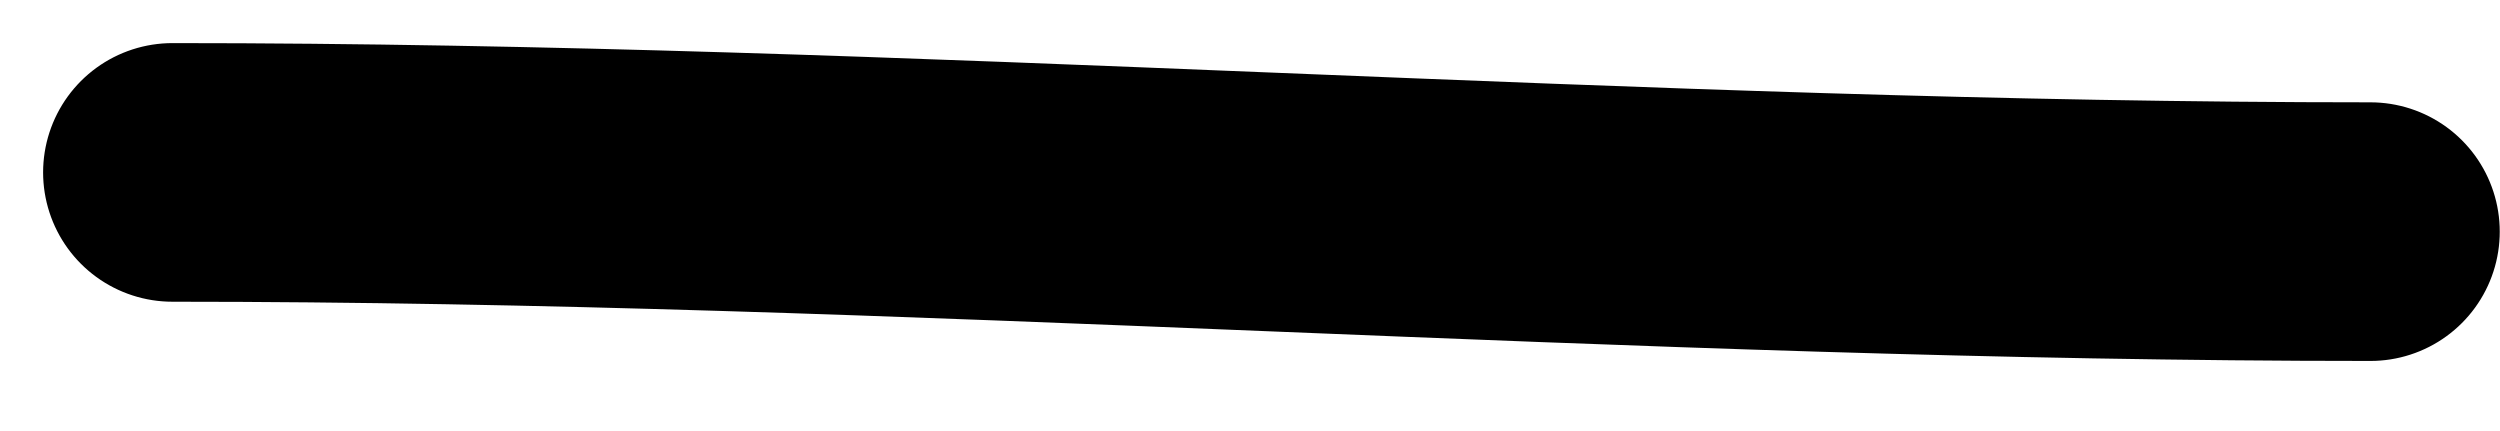 <?xml version="1.0" encoding="utf-8"?>
<svg xmlns="http://www.w3.org/2000/svg" fill="none" height="100%" overflow="visible" preserveAspectRatio="none" style="display: block;" viewBox="0 0 29 5" width="100%">
<path d="M2 2C10.565 2 18.964 2.687 27.497 2.687" id="Vector 31" stroke="black" stroke-linecap="round" stroke-width="3"/>
</svg>